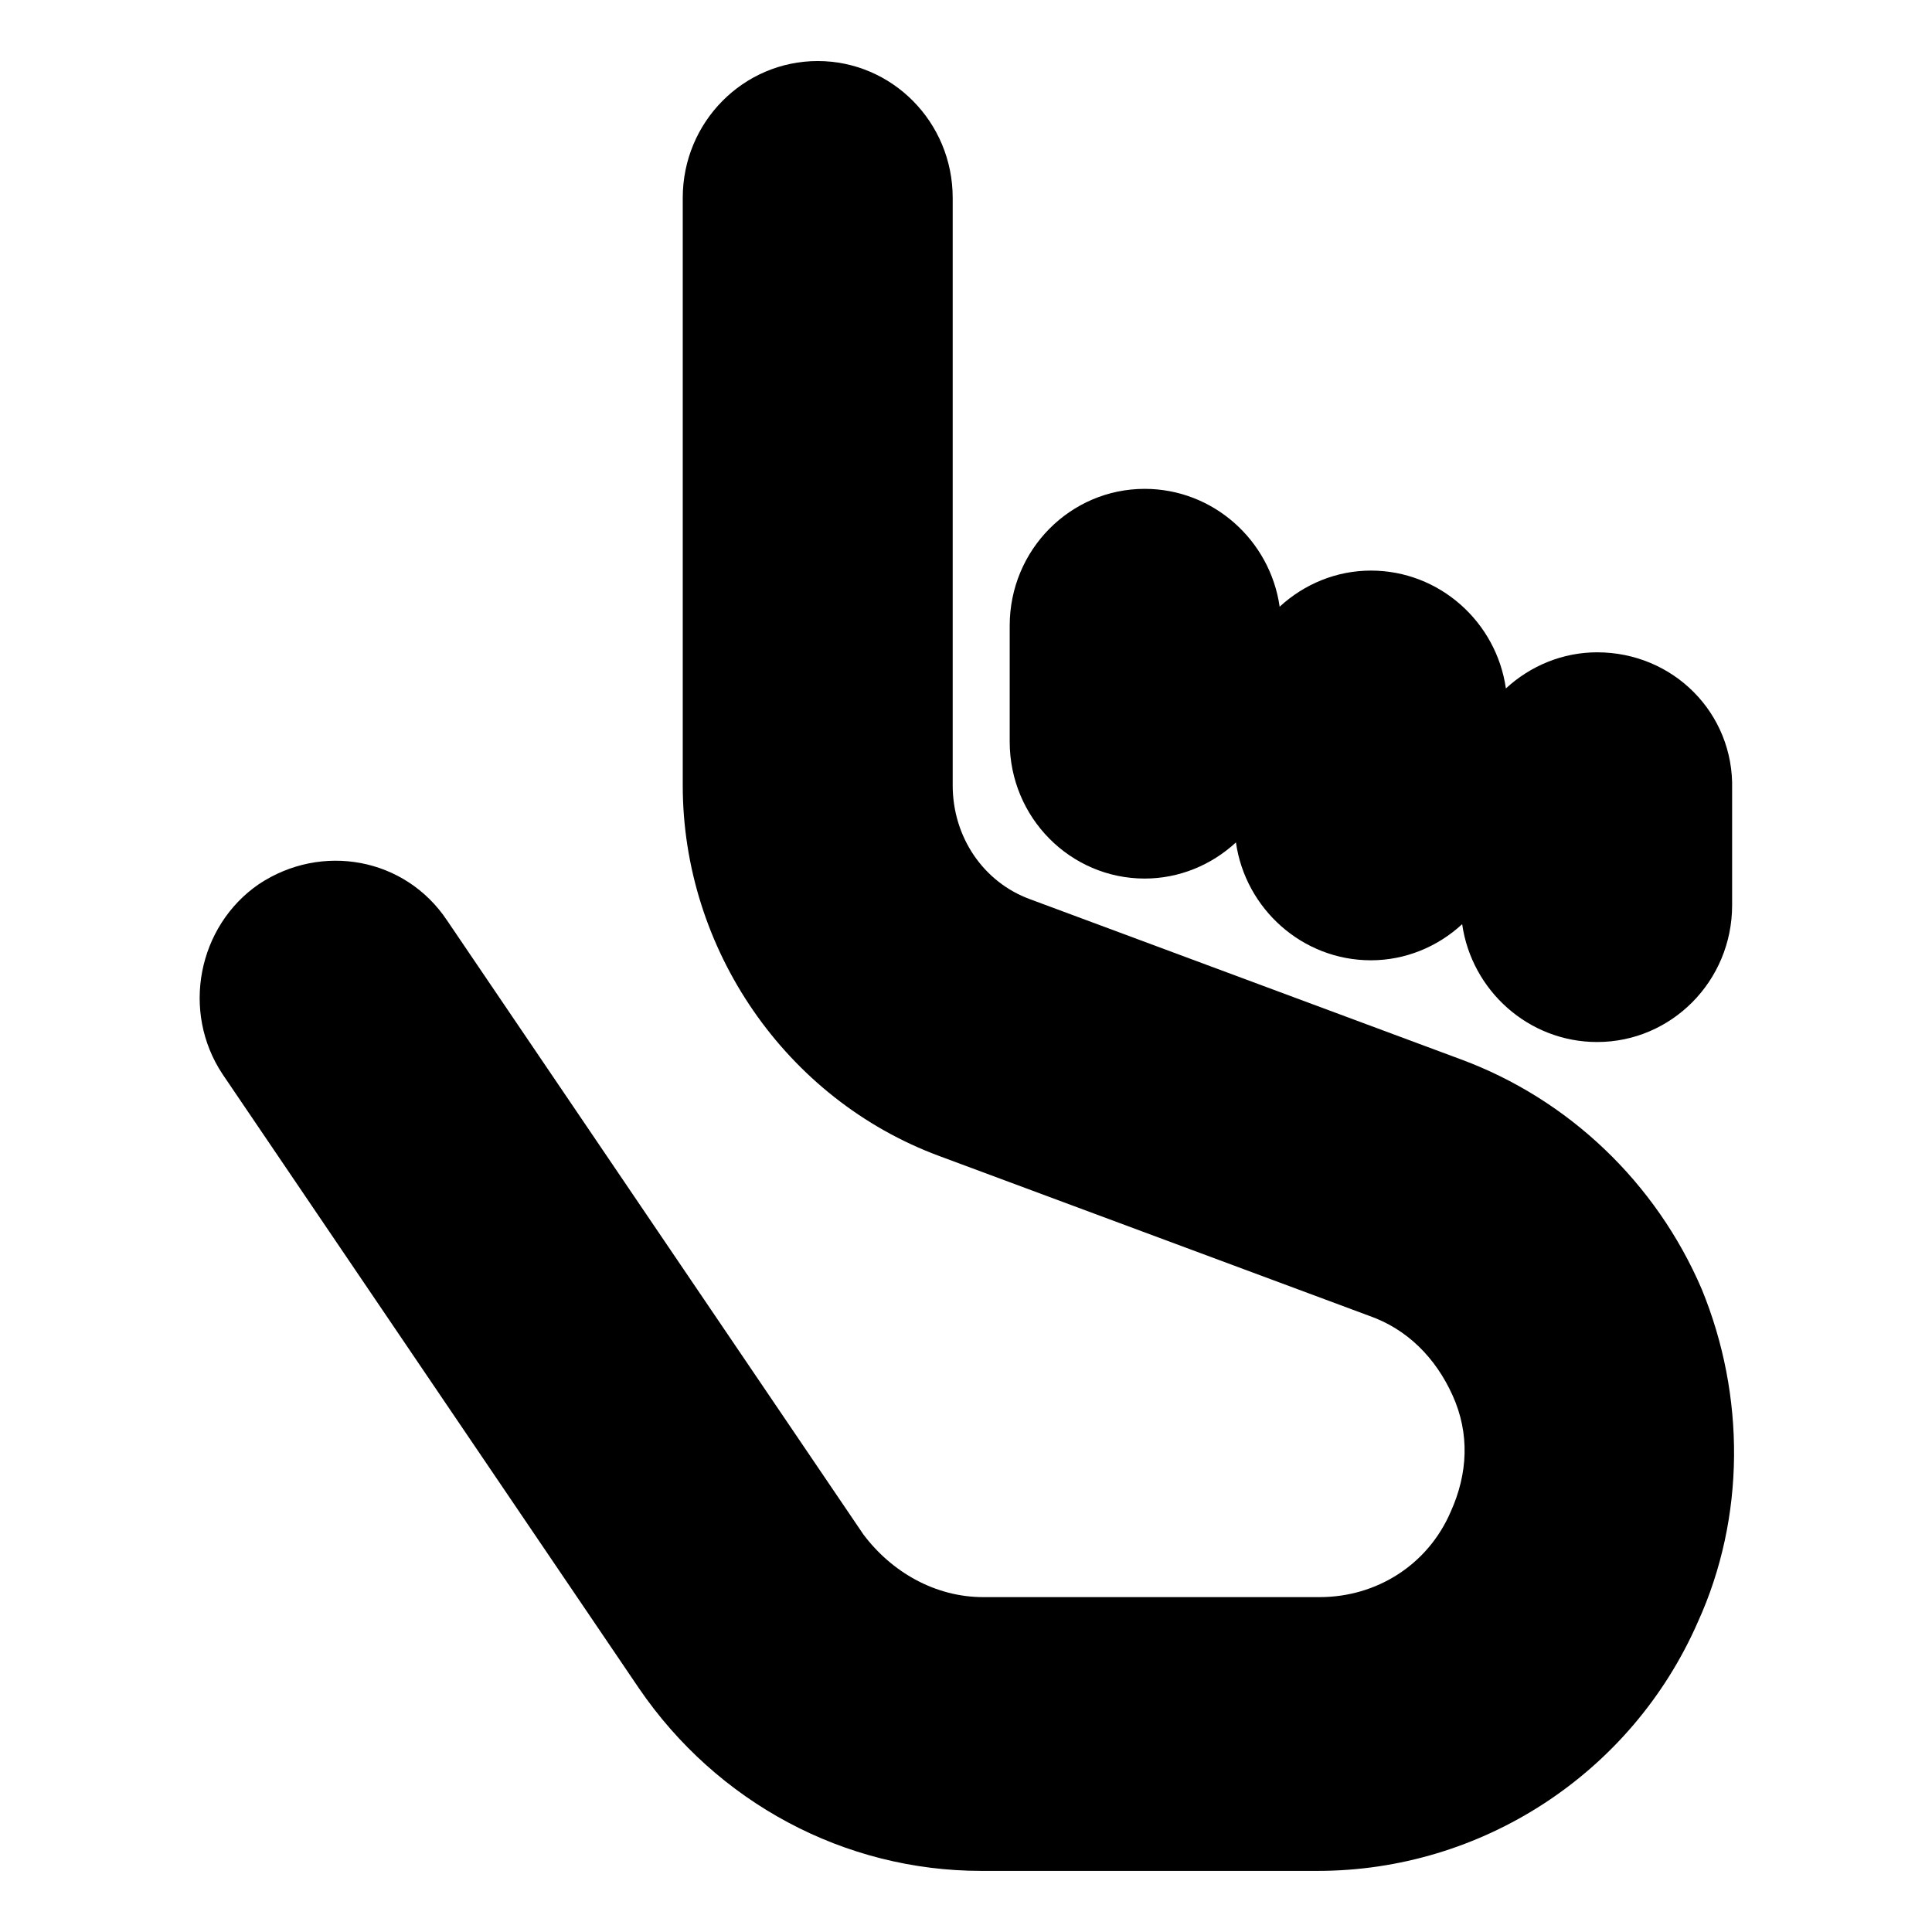 <?xml version="1.0" encoding="UTF-8"?>
<!-- Uploaded to: ICON Repo, www.iconrepo.com, Generator: ICON Repo Mixer Tools -->
<svg fill="#000000" width="800px" height="800px" version="1.1" viewBox="144 144 512 512" xmlns="http://www.w3.org/2000/svg">
 <g>
  <path d="m530.99 424.68-113.86-42.32c-12.594-4.535-20.656-16.625-20.656-30.23v-155.68c0-20.152-16.121-36.273-35.77-36.273s-35.77 16.121-35.77 36.273v155.68c0 43.328 27.207 83.129 68.016 98.242l113.86 42.32c10.078 3.527 17.633 11.082 22.168 21.16 4.535 10.078 4.031 20.656-0.504 30.73-6.047 14.105-19.648 22.672-34.762 22.672h-89.176c-12.594 0-24.184-6.551-31.738-16.625l-110.34-162.73c-11.082-16.625-33.25-20.656-49.879-9.574-16.121 11.082-20.656 33.754-9.574 50.383l110.34 162.73c20.656 30.23 54.41 48.367 90.688 48.367h89.176c43.328 0 83.129-25.695 100.76-66 12.594-27.711 12.594-59.953 1.008-88.168-12.094-28.207-35.27-50.375-63.988-60.957z"/>
  <path d="m567.26 316.87c-9.07 0-17.633 3.527-24.184 9.574-2.519-17.633-17.633-31.234-35.77-31.234-9.07 0-17.633 3.527-24.184 9.574-2.519-17.633-17.633-31.234-35.77-31.234-19.648 0-35.77 16.121-35.77 36.273v30.73c0 20.152 16.121 36.273 35.77 36.273 9.07 0 17.633-3.527 24.184-9.574 2.519 17.633 17.633 31.234 35.77 31.234 9.07 0 17.633-3.527 24.184-9.574 2.519 17.633 17.633 31.234 35.77 31.234 19.648 0 35.77-16.121 35.77-36.273v-30.73c0.508-20.152-15.617-36.273-35.77-36.273z"/>
 </g>
</svg>